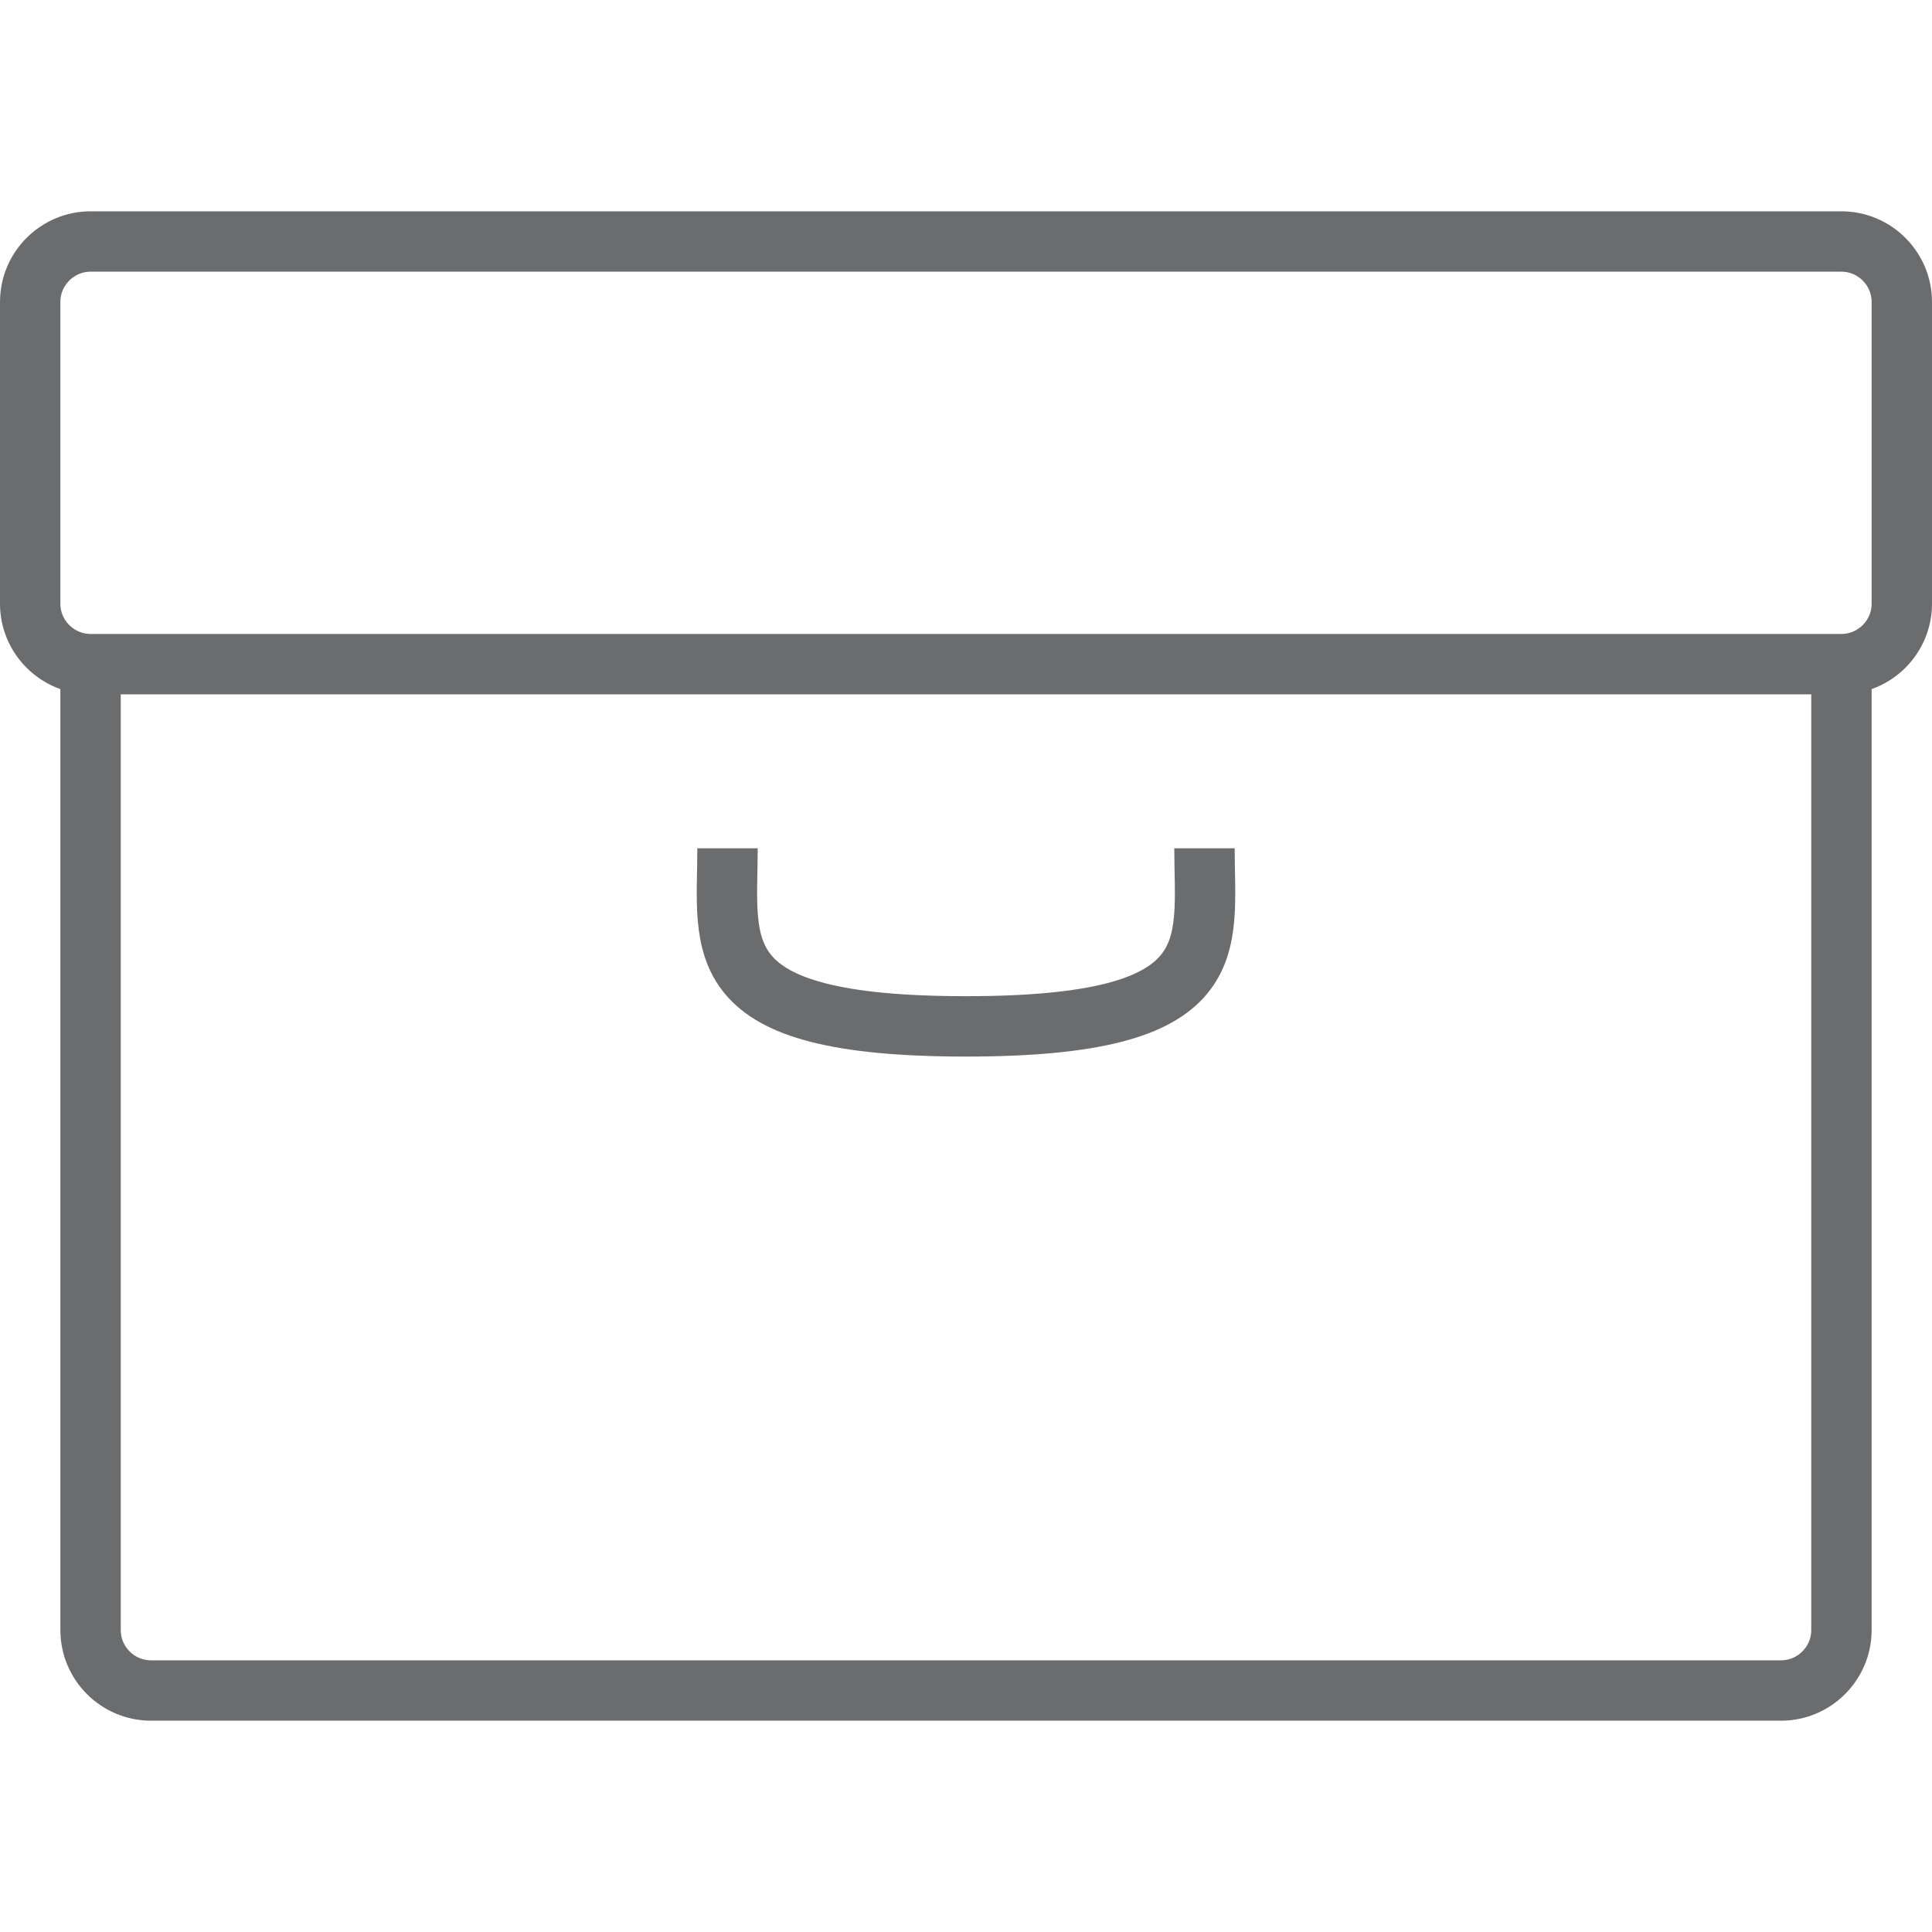 <?xml version="1.0" encoding="UTF-8" standalone="no"?>
<!-- Uploaded to: SVG Repo, www.svgrepo.com, Generator: SVG Repo Mixer Tools -->
<svg width="800px" height="800px" viewBox="0 -7 64 64" version="1.1" xmlns="http://www.w3.org/2000/svg" xmlns:xlink="http://www.w3.org/1999/xlink" xmlns:sketch="http://www.bohemiancoding.com/sketch/ns">
    
    <title>Box</title>
    <desc>Created with Sketch.</desc>
    <defs>
</defs>
    <g id="Page-1" stroke="none" stroke-width="1" fill="none" fill-rule="evenodd" sketch:type="MSPage">
        <g id="Box" sketch:type="MSLayerGroup" transform="translate(1, 1)" stroke="#6B6C6E" stroke-width="2">
            <path d="M2,14 C0.9,14 0,13.1 0,12 L0,2 C0,0.9 0.9,0 2,0 L60,0 C61.1,0 62,0.9 62,2 L62,12 C62,13.1 61.1,14 60,14 L2,14 L2,14 Z" id="Shape" sketch:type="MSShapeGroup">
</path>
            <path d="M60,14 L60,46 C60,47.1 59.1,48 58,48 L4,48 C2.9,48 2,47.1 2,46 L2,14" id="Shape" sketch:type="MSShapeGroup">
</path>
            <path d="M38.9,20.1 C38.9,23.4 39.7,26 31,26 C22.3,26 23.1,23.4 23.1,20.1" id="Shape" sketch:type="MSShapeGroup">
</path>
        </g>
    </g>
</svg>